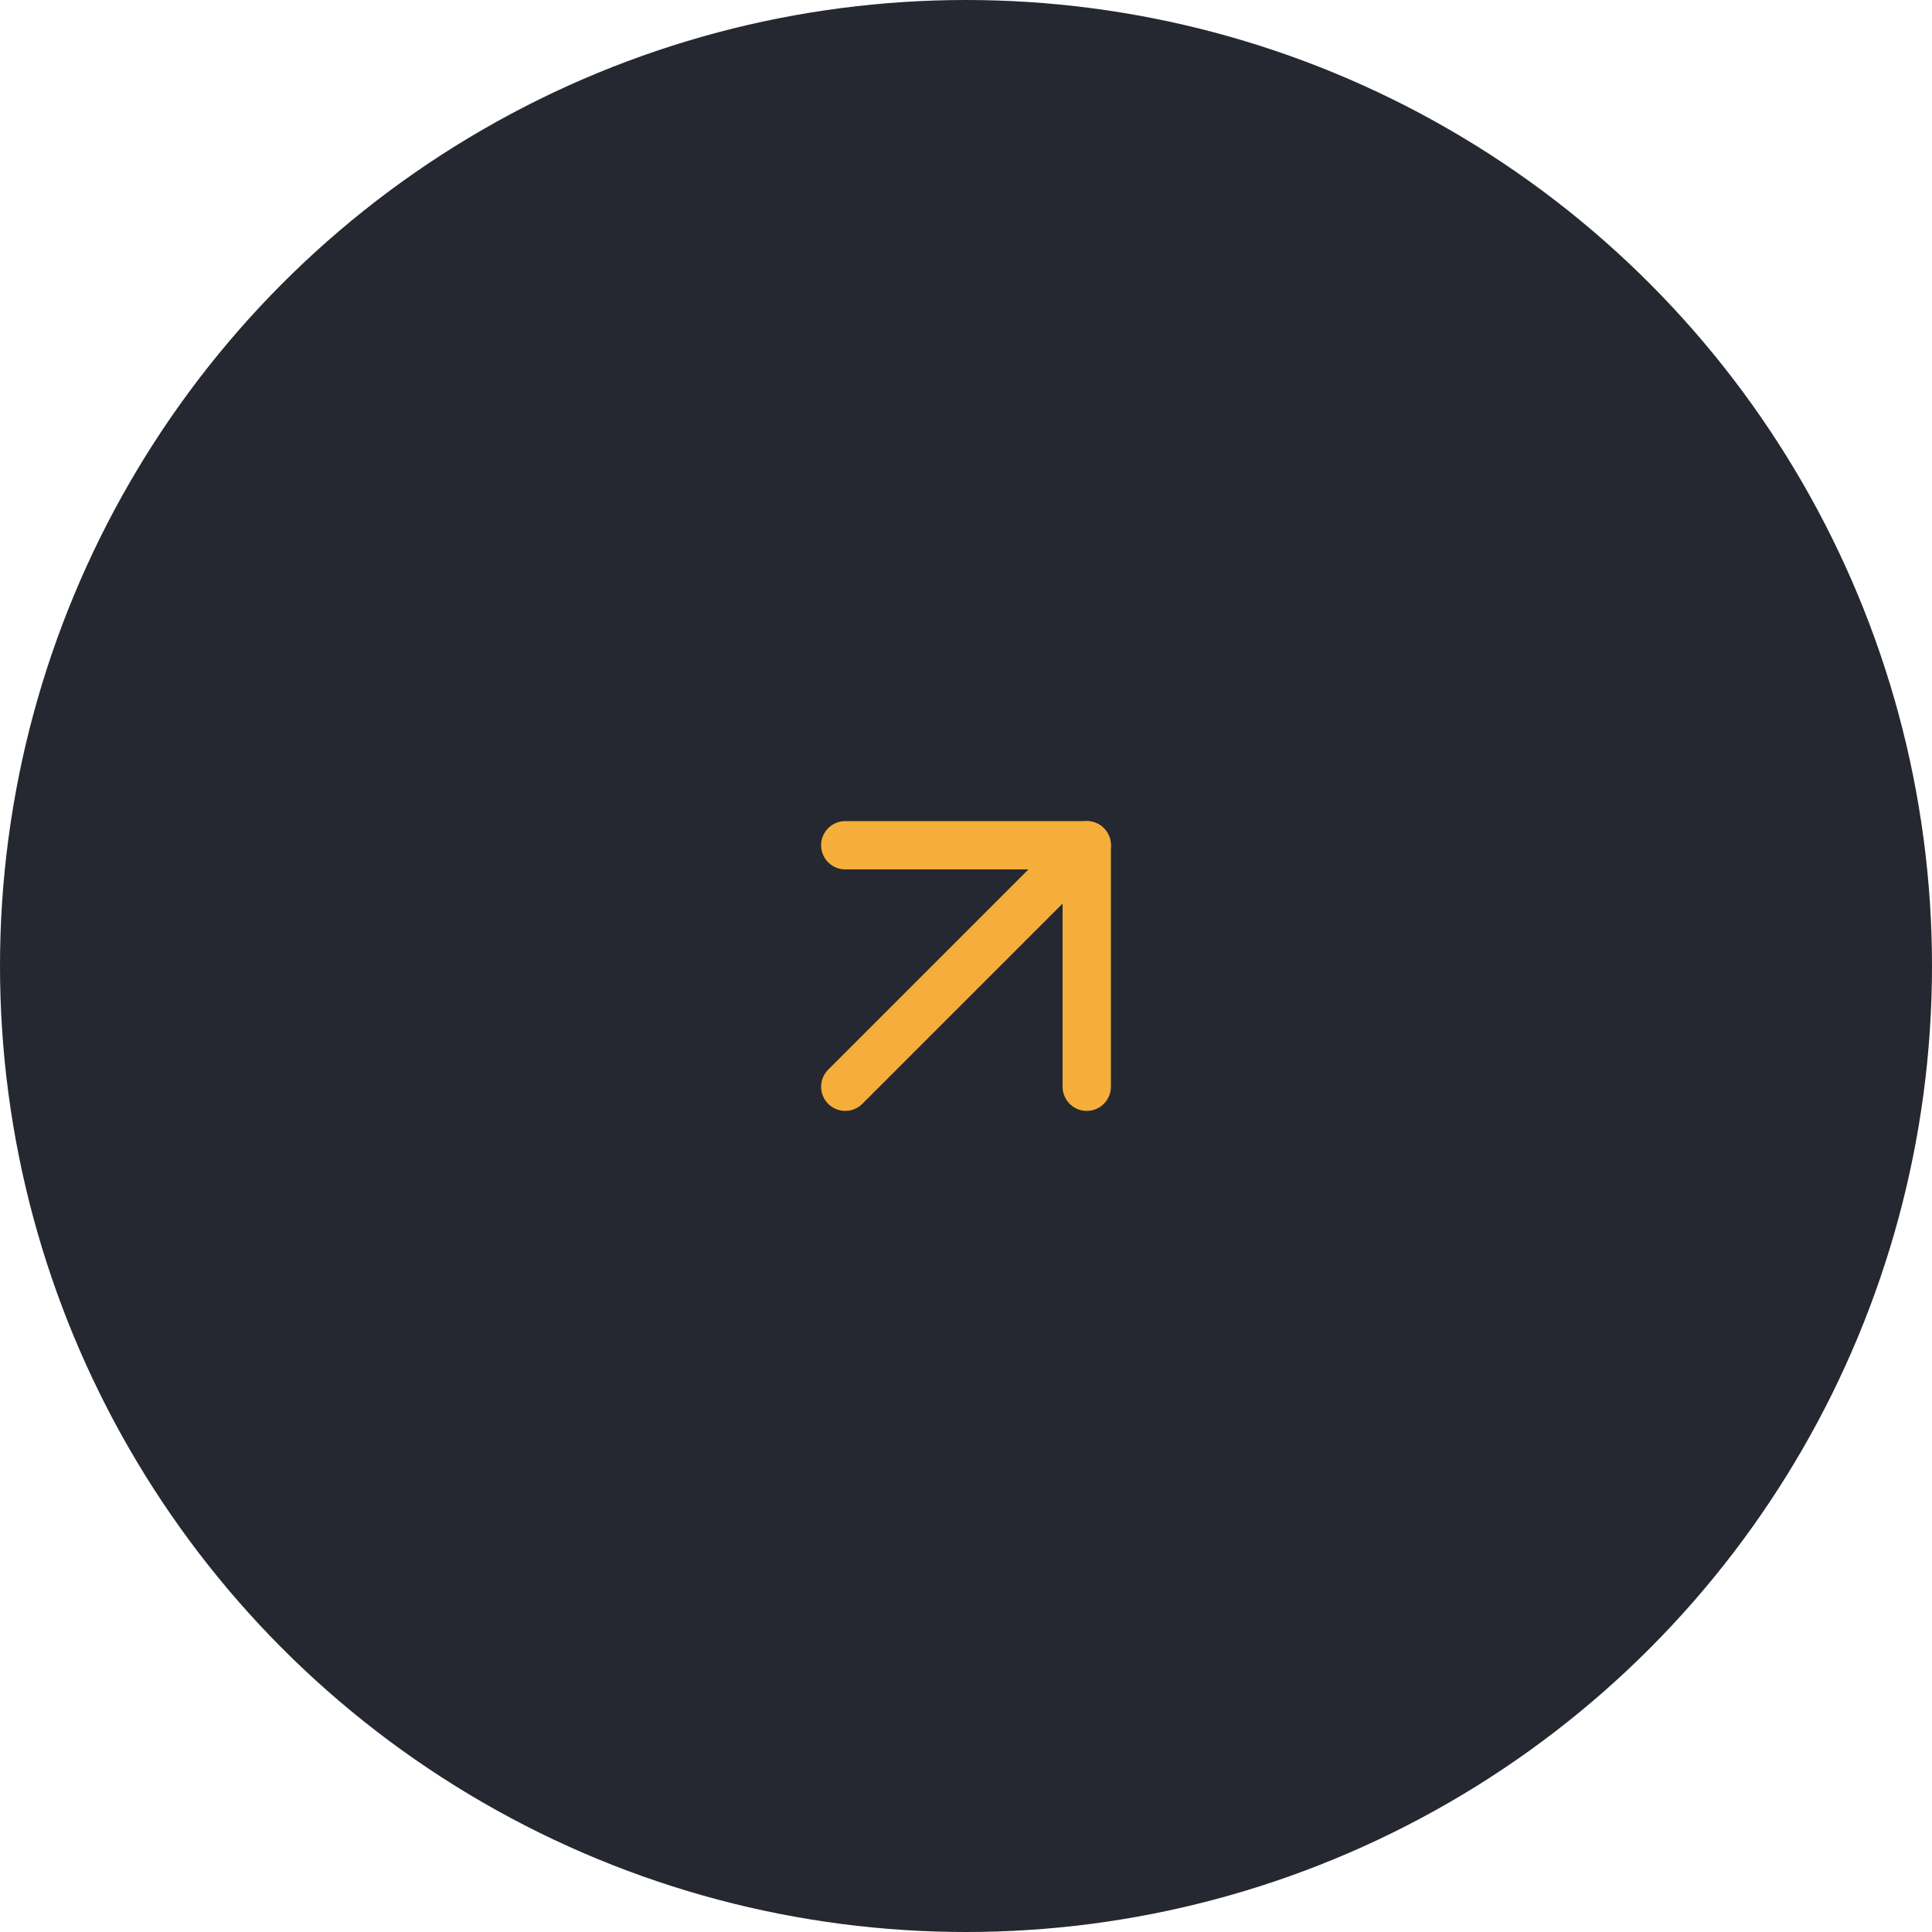 <svg width="80" height="80" viewBox="0 0 80 80" fill="none" xmlns="http://www.w3.org/2000/svg">
<circle cx="40" cy="40" r="40" fill="#252830"/>
<path d="M35 45L45 35" stroke="#F5AE39" stroke-width="2" stroke-linecap="round" stroke-linejoin="round"/>
<path d="M35 35H45V45" stroke="#F5AE39" stroke-width="2" stroke-linecap="round" stroke-linejoin="round"/>
</svg>
